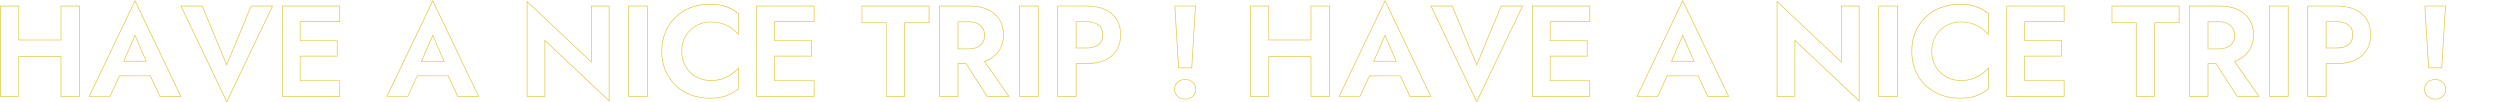 <?xml version="1.0" encoding="utf-8"?>
<!-- Generator: Adobe Illustrator 25.0.0, SVG Export Plug-In . SVG Version: 6.00 Build 0)  -->
<svg version="1.1" id="レイヤー_1" xmlns="http://www.w3.org/2000/svg" xmlns:xlink="http://www.w3.org/1999/xlink" x="0px"
	 y="0px" viewBox="0 0 860.62 35.26" style="enable-background:new 0 0 860.62 35.26;" xml:space="preserve">
<style type="text/css">
	.st0{fill:#DDC537;}
</style>
<g>
	<path class="st0" d="M27.45,33.29h-6.58V19.61H6.58v13.68H0V1.97h6.58v11.68h14.3V1.97h6.58V33.29z M21.1,33.06h6.12V2.2H21.1
		v11.68H6.35V2.2H0.23v30.86h6.12V19.38H21.1V33.06z"/>
	<path class="st0" d="M62.43,33.29h-7.45l-0.03-0.07l-3.25-7H41.19l-3.25,7.06h-7.4L46.48,0L62.43,33.29z M55.12,33.06h6.94
		L46.48,0.53L30.89,33.06h6.9L41.04,26h10.81l0.03,0.07L55.12,33.06z M50.51,21.21h-8.09l4.06-9.33L50.51,21.21z M42.76,20.98h7.4
		l-3.68-8.53L42.76,20.98z"/>
	<path class="st0" d="M78.06,35.26L62.11,1.97h7.58l0.03,0.07l8.33,20l8.32-20.07H94L78.06,35.26z M62.47,2.2l15.59,32.53L93.64,2.2
		h-7.12l-8.47,20.43L69.54,2.2H62.47z"/>
	<path class="st0" d="M117.08,33.29H97.08V1.97h19.99v5.6h-13.63v6.35h12.75v5.51h-12.75v8.26h13.63V33.29z M97.31,33.06h19.54
		v-5.15h-13.63V19.2h12.75v-5.06h-12.75v-6.8h13.63V2.2H97.31V33.06z"/>
	<path class="st0" d="M164.93,33.29h-7.45l-0.03-0.07l-3.25-7h-10.52l-3.25,7.06h-7.4L148.98,0L164.93,33.29z M157.63,33.06h6.94
		L148.98,0.53L133.4,33.06h6.9l3.25-7.06h10.81l0.03,0.07L157.63,33.06z M153.01,21.21h-8.09l4.06-9.33L153.01,21.21z M145.27,20.98
		h7.4l-3.68-8.53L145.27,20.98z"/>
	<path class="st0" d="M209.81,34.99l-22.12-20.83v19.13h-6.36V0.27l22.12,20.83V1.97h6.36V34.99z M187.46,13.63l22.12,20.83V2.2
		h-5.9v19.42L181.56,0.79v32.27h5.9V13.63z"/>
	<path class="st0" d="M223,33.29h-6.67V1.97H223V33.29z M216.56,33.06h6.21V2.2h-6.21V33.06z"/>
	<path class="st0" d="M244.38,33.91c-2.37,0-4.6-0.39-6.64-1.16c-2.03-0.77-3.83-1.9-5.32-3.36c-1.5-1.45-2.67-3.19-3.49-5.17
		c-0.82-1.97-1.23-4.19-1.23-6.59c0-2.4,0.41-4.62,1.23-6.59c0.82-1.97,1.99-3.71,3.49-5.17c1.5-1.45,3.29-2.58,5.32-3.36
		c2.03-0.77,4.26-1.16,6.64-1.16c2.28,0,4.2,0.29,5.7,0.85c1.5,0.56,2.91,1.36,4.18,2.37l0.04,0.03v7.51l-0.2-0.22
		c-0.67-0.76-1.48-1.47-2.4-2.11c-0.92-0.64-1.96-1.16-3.1-1.54c-1.14-0.38-2.46-0.57-3.92-0.57c-1.75,0-3.39,0.41-4.88,1.21
		c-1.49,0.8-2.7,1.96-3.62,3.45c-0.92,1.49-1.38,3.27-1.38,5.31c0,2.01,0.47,3.79,1.38,5.29c0.92,1.5,2.14,2.67,3.62,3.47
		c1.49,0.8,3.13,1.21,4.88,1.21c1.46,0,2.78-0.19,3.92-0.57c1.14-0.38,2.18-0.9,3.1-1.54c0.92-0.64,1.73-1.35,2.4-2.11l0.2-0.22
		v7.51l-0.04,0.03c-1.28,1.01-2.68,1.81-4.18,2.37C248.58,33.62,246.66,33.91,244.38,33.91z M244.38,1.58
		c-2.34,0-4.55,0.39-6.55,1.15c-2,0.76-3.77,1.87-5.25,3.31c-1.48,1.43-2.63,3.15-3.44,5.09c-0.8,1.95-1.21,4.13-1.21,6.51
		c0,2.37,0.41,4.56,1.21,6.51c0.8,1.95,1.96,3.66,3.44,5.09c1.48,1.43,3.24,2.55,5.25,3.31c2.01,0.76,4.21,1.15,6.55,1.15
		c2.25,0,4.15-0.28,5.62-0.84c1.46-0.55,2.83-1.32,4.08-2.3v-6.8c-0.64,0.69-1.4,1.34-2.24,1.93c-0.94,0.66-2,1.18-3.16,1.57
		c-1.16,0.39-2.5,0.58-3.99,0.58c-1.79,0-3.46-0.42-4.98-1.23c-1.52-0.82-2.77-2.01-3.71-3.55c-0.94-1.54-1.42-3.36-1.42-5.41
		c0-2.08,0.48-3.91,1.42-5.43c0.94-1.52,2.19-2.71,3.71-3.53c1.52-0.82,3.2-1.23,4.98-1.23c1.48,0,2.83,0.2,3.99,0.58
		c1.16,0.39,2.22,0.91,3.16,1.57c0.85,0.59,1.6,1.24,2.24,1.93v-6.8c-1.25-0.98-2.62-1.75-4.08-2.3
		C248.53,1.86,246.63,1.58,244.38,1.58z"/>
	<path class="st0" d="M280.38,33.29h-19.99V1.97h19.99v5.6h-13.63v6.35h12.75v5.51h-12.75v8.26h13.63V33.29z M260.61,33.06h19.54
		v-5.15h-13.63V19.2h12.75v-5.06h-12.75v-6.8h13.63V2.2h-19.54V33.06z"/>
	<path class="st0" d="M311.56,33.29h-6.58V7.93h-8.35V1.97h23.32v5.96h-8.39V33.29z M305.2,33.06h6.12V7.7h8.39V2.2h-22.87v5.5h8.35
		V33.06z"/>
	<path class="st0" d="M347.54,33.29h-7.79l-0.03-0.05l-7.23-11.23h-2.59v11.28h-6.58V1.97h10.55c2.46,0,4.59,0.42,6.31,1.25
		c1.73,0.84,3.07,2.01,4,3.51c0.92,1.49,1.39,3.26,1.39,5.26c0,1.97-0.47,3.73-1.39,5.23c-0.93,1.51-2.27,2.7-4,3.53h0
		c-0.34,0.16-0.69,0.31-1.09,0.45L347.54,33.29z M339.88,33.06h7.23l-8.38-11.98l0.14-0.05c0.44-0.15,0.84-0.31,1.21-0.49h0
		c1.69-0.82,3-1.97,3.91-3.44c0.9-1.47,1.36-3.19,1.36-5.11c0-1.95-0.46-3.68-1.36-5.14c-0.9-1.45-2.22-2.61-3.91-3.42
		c-1.7-0.82-3.79-1.23-6.21-1.23h-10.32v30.86h6.12V21.78h2.95l0.03,0.05L339.88,33.06z M333.47,16.94h-3.8V7.39h3.8
		c1.14,0,2.13,0.19,2.96,0.57c0.83,0.38,1.48,0.93,1.94,1.64c0.45,0.71,0.68,1.58,0.68,2.57c0,1-0.23,1.86-0.68,2.57
		c-0.45,0.71-1.11,1.26-1.94,1.64C335.6,16.75,334.61,16.94,333.47,16.94z M329.9,16.72h3.57c1.1,0,2.07-0.18,2.86-0.54
		c0.79-0.36,1.41-0.88,1.84-1.56c0.43-0.67,0.65-1.5,0.65-2.45c0-0.95-0.22-1.77-0.65-2.45c-0.43-0.67-1.05-1.2-1.84-1.56
		c-0.8-0.36-1.76-0.54-2.86-0.54h-3.57V16.72z"/>
	<path class="st0" d="M357.52,33.29h-6.67V1.97h6.67V33.29z M351.08,33.06h6.21V2.2h-6.21V33.06z"/>
	<path class="st0" d="M370.58,33.29H364V1.97h10.15c2.46,0,4.59,0.41,6.33,1.21l0,0c1.74,0.81,3.1,1.97,4.02,3.46
		c0.92,1.49,1.39,3.29,1.39,5.35c0,2.03-0.47,3.82-1.39,5.32c-0.93,1.51-2.28,2.68-4.02,3.49c-1.74,0.8-3.87,1.21-6.33,1.21h-3.57
		V33.29z M364.23,33.06h6.12V21.78h3.8c2.43,0,4.53-0.4,6.24-1.19c1.7-0.79,3.02-1.93,3.93-3.4c0.9-1.47,1.36-3.22,1.36-5.2
		c0-2.01-0.46-3.77-1.36-5.23c-0.9-1.45-2.22-2.59-3.93-3.38l0,0c-1.71-0.79-3.81-1.19-6.24-1.19h-9.92V33.06z M374.15,16.63h-3.8
		V7.34h3.8c1.71,0,3.07,0.39,4.07,1.16c1,0.77,1.51,1.95,1.51,3.49c0,1.51-0.51,2.68-1.51,3.46
		C377.23,16.24,375.86,16.63,374.15,16.63z M370.58,16.4h3.57c1.65,0,2.97-0.38,3.93-1.13l0,0c0.94-0.74,1.42-1.85,1.42-3.29
		c0-1.47-0.48-2.58-1.42-3.31c-0.95-0.74-2.27-1.11-3.93-1.11h-3.57V16.4z"/>
	<path class="st0" d="M407.99,34.22c-1.06,0-1.96-0.33-2.68-0.98c-0.72-0.66-1.08-1.5-1.08-2.5c0-1.01,0.36-1.85,1.08-2.5
		c0.71-0.65,1.61-0.98,2.68-0.98c1.09,0,2,0.33,2.7,0.99l0,0c0.7,0.66,1.06,1.5,1.06,2.5c0,1.01-0.36,1.85-1.06,2.5
		C409.99,33.89,409.08,34.22,407.99,34.22z M407.99,27.47c-1,0-1.85,0.31-2.52,0.93c-0.67,0.61-1.01,1.4-1.01,2.34
		c0,0.94,0.34,1.73,1.01,2.34c0.67,0.61,1.52,0.93,2.52,0.93c1.03,0,1.89-0.31,2.54-0.92c0.65-0.61,0.99-1.4,0.99-2.34
		c0-0.94-0.33-1.73-0.99-2.34l0,0C409.88,27.78,409.02,27.47,407.99,27.47z"/>
	<path class="st0" d="M410.36,23.47h-4.74l-0.01-0.11l-1.3-21.39h7.35l-0.01,0.12L410.36,23.47z M405.83,23.24h4.32l1.27-21.05
		h-6.86L405.83,23.24z"/>
</g>
<g>
	<path class="st0" d="M457.76,33.29h-6.58V19.61h-14.3v13.68h-6.58V1.97h6.58v11.68h14.3V1.97h6.58V33.29z M451.41,33.06h6.12V2.2
		h-6.12v11.68h-14.75V2.2h-6.12v30.86h6.12V19.38h14.75V33.06z"/>
	<path class="st0" d="M492.74,33.29h-7.45l-0.03-0.07l-3.25-7H471.5l-3.25,7.06h-7.4L476.79,0L492.74,33.29z M485.44,33.06h6.94
		L476.79,0.53l-15.59,32.53h6.9l3.25-7.06h10.81l0.03,0.07L485.44,33.06z M480.82,21.21h-8.09l4.06-9.33L480.82,21.21z
		 M473.08,20.98h7.4l-3.68-8.53L473.08,20.98z"/>
	<path class="st0" d="M508.37,35.26L492.42,1.97h7.58l0.03,0.07l8.33,20l8.32-20.07h7.63L508.37,35.26z M492.78,2.2l15.59,32.53
		L523.95,2.2h-7.12l-8.47,20.43L499.85,2.2H492.78z"/>
	<path class="st0" d="M547.39,33.29H527.4V1.97h19.99v5.6h-13.63v6.35h12.75v5.51h-12.75v8.26h13.63V33.29z M527.62,33.06h19.54
		v-5.15h-13.63V19.2h12.75v-5.06h-12.75v-6.8h13.63V2.2h-19.54V33.06z"/>
	<path class="st0" d="M595.24,33.29h-7.45l-0.03-0.07l-3.25-7H574l-3.25,7.06h-7.4L579.29,0L595.24,33.29z M587.94,33.06h6.94
		L579.29,0.53l-15.59,32.53h6.9l3.25-7.06h10.81l0.03,0.07L587.94,33.06z M583.33,21.21h-8.09l4.06-9.33L583.33,21.21z
		 M575.58,20.98h7.4l-3.68-8.53L575.58,20.98z"/>
	<path class="st0" d="M640.12,34.99L618,14.16v19.13h-6.36V0.27l22.12,20.83V1.97h6.36V34.99z M617.77,13.63l22.12,20.83V2.2h-5.9
		v19.42L611.87,0.79v32.27h5.9V13.63z"/>
	<path class="st0" d="M653.31,33.29h-6.67V1.97h6.67V33.29z M646.87,33.06h6.21V2.2h-6.21V33.06z"/>
	<path class="st0" d="M674.69,33.91c-2.37,0-4.6-0.39-6.64-1.16c-2.03-0.77-3.83-1.9-5.32-3.36c-1.5-1.45-2.67-3.19-3.49-5.17
		c-0.82-1.97-1.23-4.19-1.23-6.59c0-2.4,0.41-4.62,1.23-6.59c0.82-1.97,1.99-3.71,3.49-5.17c1.5-1.45,3.29-2.58,5.32-3.36
		c2.03-0.77,4.26-1.16,6.64-1.16c2.28,0,4.2,0.29,5.7,0.85c1.5,0.56,2.91,1.36,4.18,2.37l0.04,0.03v7.51l-0.2-0.22
		c-0.67-0.76-1.48-1.47-2.4-2.11c-0.92-0.64-1.96-1.16-3.1-1.54c-1.14-0.38-2.46-0.57-3.92-0.57c-1.75,0-3.39,0.41-4.88,1.21
		c-1.49,0.8-2.7,1.96-3.62,3.45c-0.92,1.49-1.38,3.27-1.38,5.31c0,2.01,0.47,3.79,1.38,5.29c0.92,1.5,2.14,2.67,3.62,3.47
		c1.49,0.8,3.13,1.21,4.88,1.21c1.46,0,2.78-0.19,3.92-0.57c1.14-0.38,2.18-0.9,3.1-1.54c0.92-0.64,1.73-1.35,2.4-2.11l0.2-0.22
		v7.51l-0.04,0.03c-1.28,1.01-2.68,1.81-4.18,2.37C678.89,33.62,676.97,33.91,674.69,33.91z M674.69,1.58
		c-2.34,0-4.55,0.39-6.55,1.15c-2.01,0.76-3.77,1.87-5.25,3.31c-1.48,1.43-2.63,3.15-3.44,5.09c-0.8,1.95-1.21,4.13-1.21,6.51
		c0,2.37,0.41,4.56,1.21,6.51c0.8,1.95,1.96,3.66,3.44,5.09c1.48,1.43,3.24,2.55,5.25,3.31c2.01,0.76,4.21,1.15,6.55,1.15
		c2.25,0,4.15-0.28,5.62-0.84c1.46-0.55,2.83-1.32,4.08-2.3v-6.8c-0.64,0.69-1.4,1.34-2.24,1.93c-0.94,0.66-2,1.18-3.16,1.57
		c-1.16,0.39-2.5,0.58-3.99,0.58c-1.79,0-3.46-0.42-4.98-1.23c-1.52-0.82-2.77-2.01-3.71-3.55c-0.94-1.54-1.42-3.36-1.42-5.41
		c0-2.08,0.48-3.91,1.42-5.43c0.94-1.52,2.19-2.71,3.71-3.53c1.52-0.82,3.2-1.23,4.98-1.23c1.48,0,2.83,0.2,3.99,0.58
		c1.16,0.39,2.22,0.91,3.16,1.57c0.85,0.59,1.6,1.24,2.24,1.93v-6.8c-1.25-0.98-2.62-1.75-4.08-2.3
		C678.84,1.86,676.95,1.58,674.69,1.58z"/>
	<path class="st0" d="M710.69,33.29H690.7V1.97h19.99v5.6h-13.63v6.35h12.75v5.51h-12.75v8.26h13.63V33.29z M690.93,33.06h19.54
		v-5.15h-13.63V19.2h12.75v-5.06h-12.75v-6.8h13.63V2.2h-19.54V33.06z"/>
	<path class="st0" d="M741.87,33.29h-6.58V7.93h-8.35V1.97h23.32v5.96h-8.39V33.29z M735.52,33.06h6.12V7.7h8.39V2.2h-22.87v5.5
		h8.35V33.06z"/>
	<path class="st0" d="M777.86,33.29h-7.79l-0.03-0.05l-7.23-11.23h-2.59v11.28h-6.58V1.97h10.55c2.46,0,4.59,0.42,6.31,1.25
		c1.73,0.84,3.07,2.01,4,3.51c0.92,1.49,1.39,3.26,1.39,5.26c0,1.97-0.47,3.73-1.39,5.23c-0.93,1.51-2.27,2.7-4,3.53h0
		c-0.34,0.16-0.69,0.31-1.09,0.45L777.86,33.29z M770.19,33.06h7.23l-8.38-11.98l0.14-0.05c0.44-0.15,0.84-0.31,1.21-0.49h0
		c1.69-0.82,3-1.97,3.91-3.44c0.9-1.47,1.36-3.19,1.36-5.11c0-1.95-0.46-3.68-1.36-5.14c-0.9-1.45-2.22-2.61-3.91-3.42
		c-1.7-0.82-3.79-1.23-6.21-1.23h-10.32v30.86h6.12V21.78h2.95l0.03,0.05L770.19,33.06z M763.78,16.94h-3.8V7.39h3.8
		c1.14,0,2.13,0.19,2.96,0.57c0.83,0.38,1.48,0.93,1.94,1.64c0.45,0.71,0.68,1.58,0.68,2.57c0,1-0.23,1.86-0.68,2.57
		c-0.45,0.71-1.11,1.26-1.94,1.64C765.91,16.75,764.92,16.94,763.78,16.94z M760.21,16.72h3.57c1.1,0,2.07-0.18,2.86-0.54
		c0.79-0.36,1.41-0.88,1.84-1.56c0.43-0.67,0.65-1.5,0.65-2.45c0-0.95-0.22-1.77-0.65-2.45c-0.43-0.67-1.05-1.2-1.84-1.56
		c-0.8-0.36-1.76-0.54-2.86-0.54h-3.57V16.72z"/>
	<path class="st0" d="M787.83,33.29h-6.67V1.97h6.67V33.29z M781.39,33.06h6.21V2.2h-6.21V33.06z"/>
	<path class="st0" d="M800.89,33.29h-6.58V1.97h10.15c2.46,0,4.59,0.41,6.33,1.21l0,0c1.74,0.81,3.1,1.97,4.02,3.46
		c0.92,1.49,1.39,3.29,1.39,5.35c0,2.03-0.47,3.82-1.39,5.32c-0.93,1.51-2.28,2.68-4.02,3.49c-1.74,0.8-3.87,1.21-6.33,1.21h-3.57
		V33.29z M794.54,33.06h6.12V21.78h3.8c2.43,0,4.53-0.4,6.24-1.19c1.7-0.79,3.02-1.93,3.93-3.4c0.9-1.47,1.36-3.22,1.36-5.2
		c0-2.01-0.46-3.77-1.36-5.23c-0.9-1.45-2.22-2.59-3.93-3.38l0,0c-1.71-0.79-3.81-1.19-6.24-1.19h-9.92V33.06z M804.46,16.63h-3.8
		V7.34h3.8c1.71,0,3.07,0.39,4.07,1.16c1,0.77,1.51,1.95,1.51,3.49c0,1.51-0.51,2.68-1.51,3.46
		C807.54,16.24,806.17,16.63,804.46,16.63z M800.89,16.4h3.57c1.65,0,2.97-0.38,3.93-1.13l0,0c0.94-0.74,1.42-1.85,1.42-3.29
		c0-1.47-0.48-2.58-1.42-3.31c-0.95-0.74-2.27-1.11-3.93-1.11h-3.57V16.4z"/>
	<path class="st0" d="M838.3,34.22c-1.06,0-1.96-0.33-2.68-0.98c-0.72-0.66-1.08-1.5-1.08-2.5c0-1.01,0.36-1.85,1.08-2.5
		c0.71-0.65,1.61-0.98,2.68-0.98c1.09,0,2,0.33,2.7,0.99l0,0c0.7,0.66,1.06,1.5,1.06,2.5c0,1.01-0.36,1.85-1.06,2.5
		C840.3,33.89,839.39,34.22,838.3,34.22z M838.3,27.47c-1,0-1.85,0.31-2.52,0.93c-0.67,0.61-1.01,1.4-1.01,2.34
		c0,0.94,0.34,1.73,1.01,2.34c0.67,0.61,1.52,0.93,2.52,0.93c1.03,0,1.89-0.31,2.54-0.92c0.65-0.61,0.99-1.4,0.99-2.34
		c0-0.94-0.33-1.73-0.99-2.34l0,0C840.19,27.78,839.33,27.47,838.3,27.47z"/>
	<path class="st0" d="M840.68,23.47h-4.74l-0.01-0.11l-1.3-21.39h7.35l-0.01,0.12L840.68,23.47z M836.15,23.24h4.32l1.27-21.05
		h-6.86L836.15,23.24z"/>
</g>
</svg>
